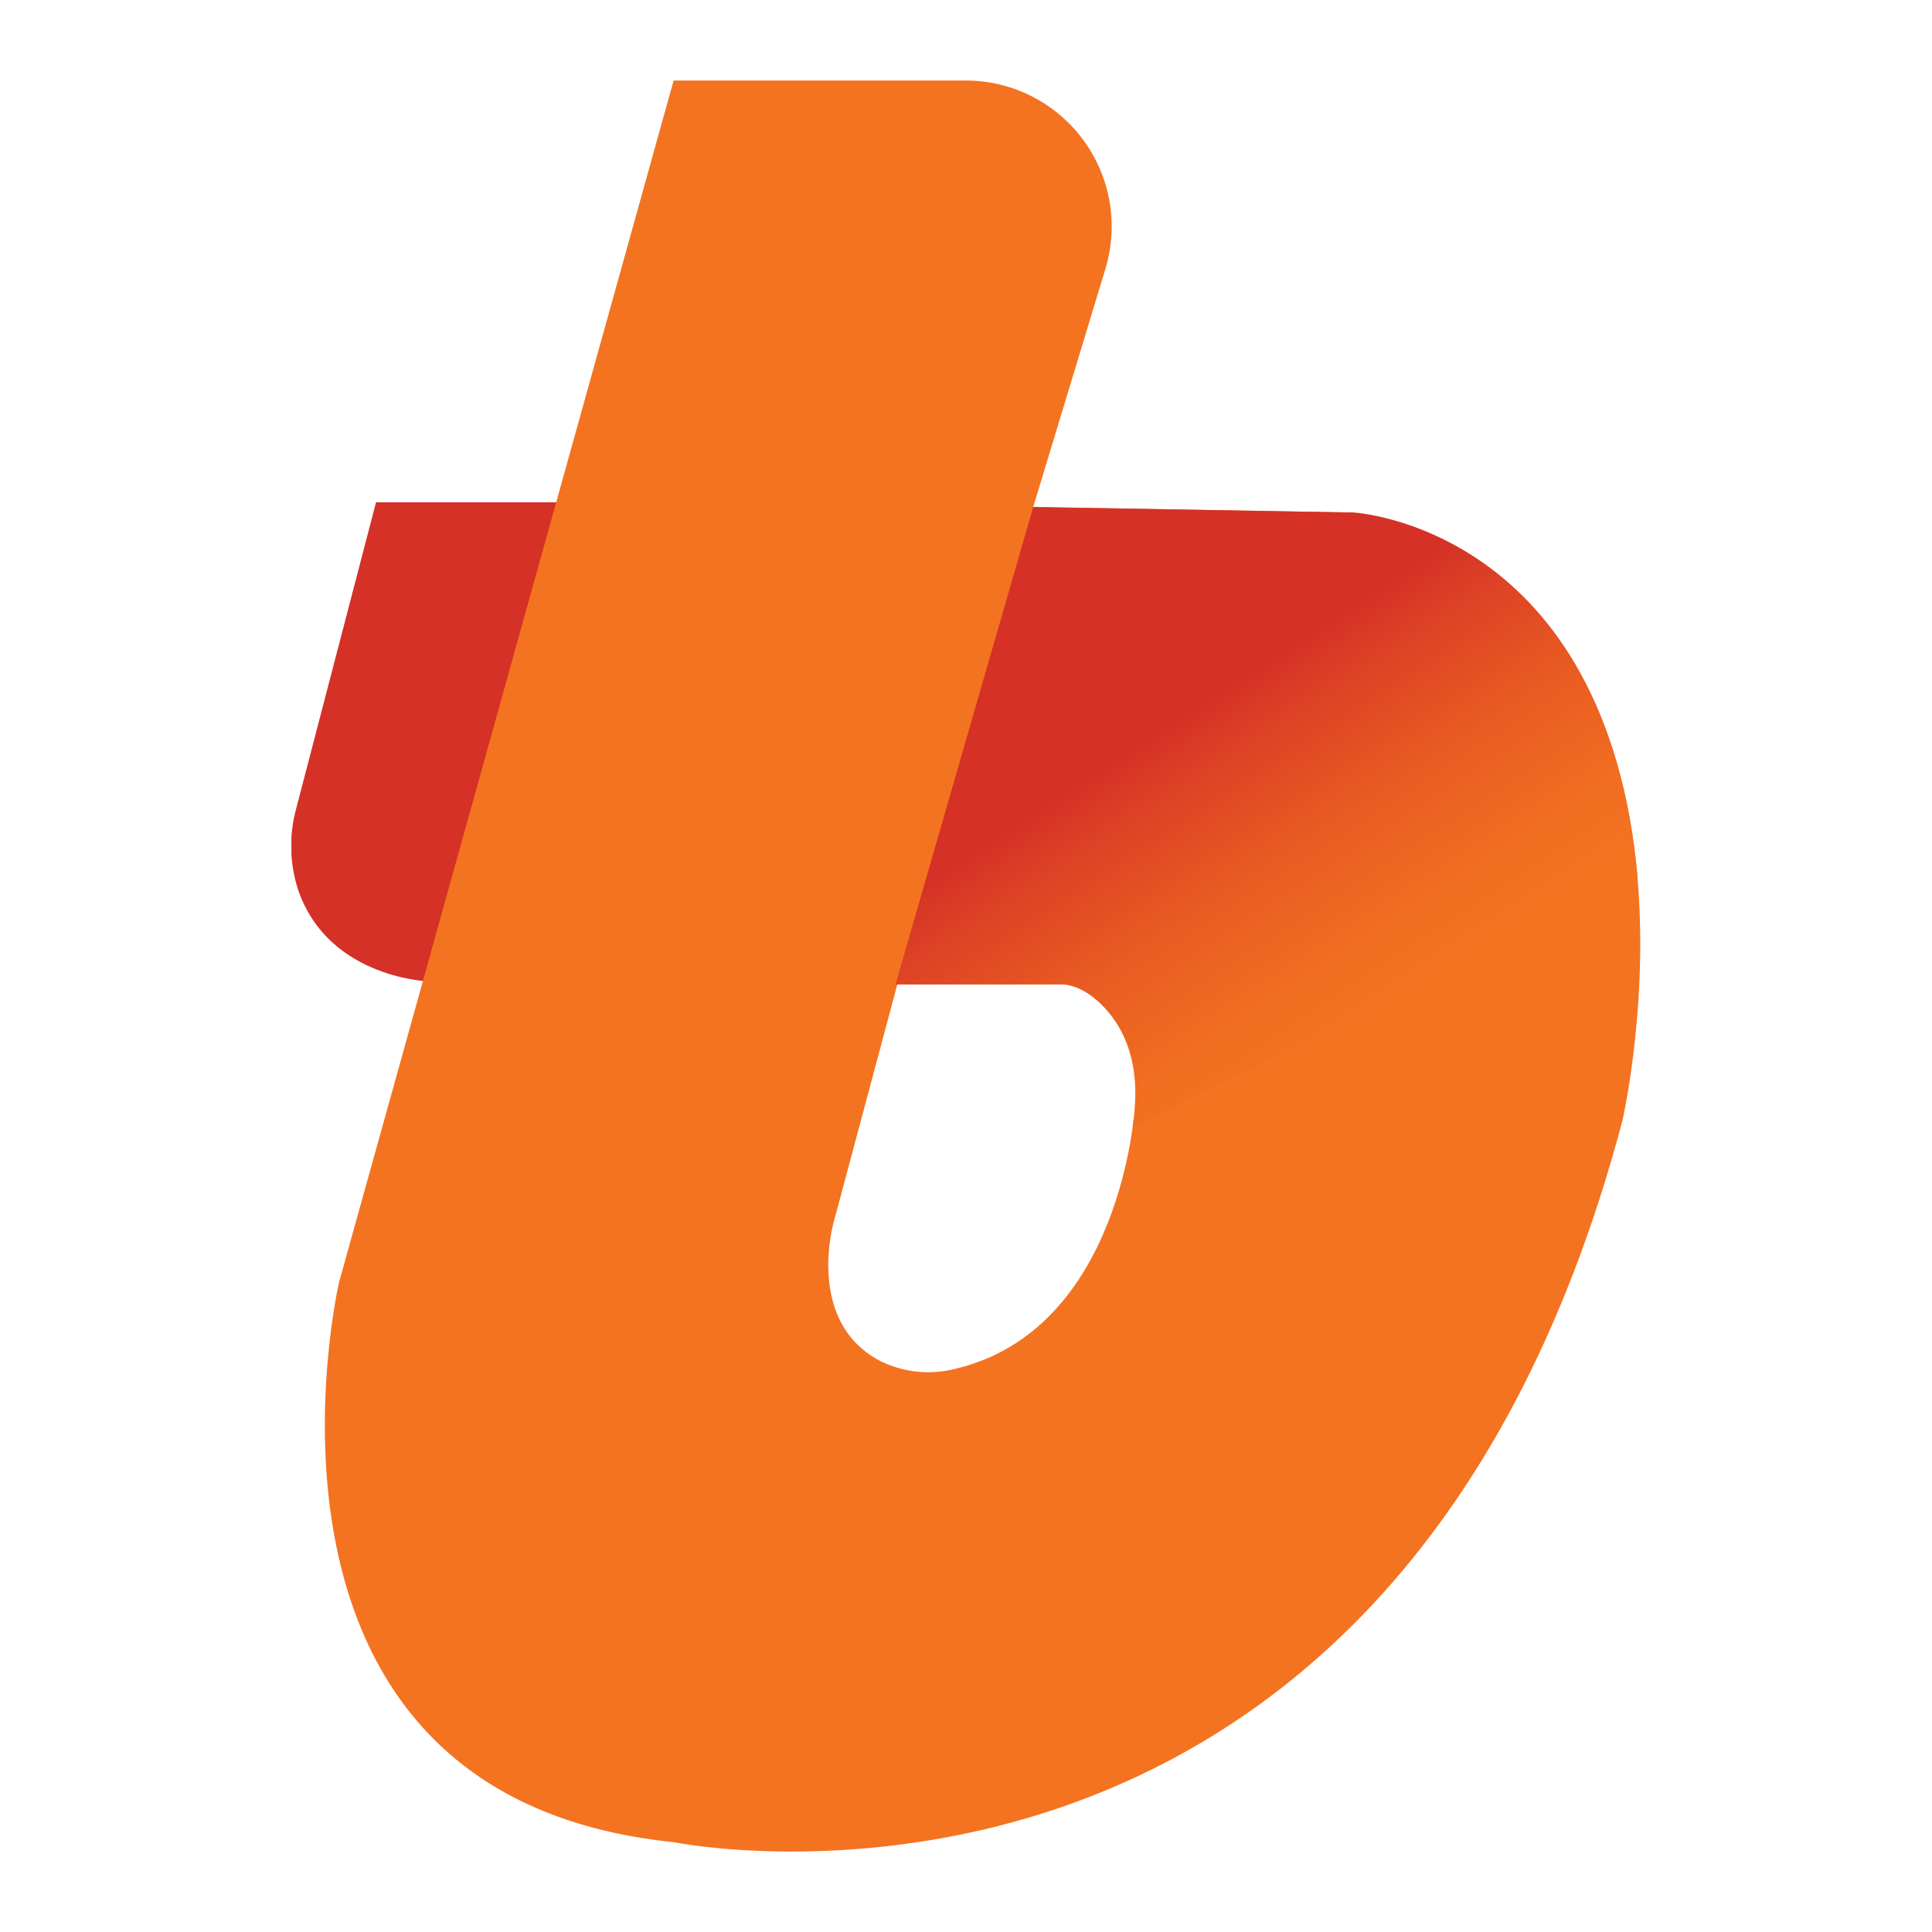 <svg width="24" height="24" viewBox="0 0 24 24" fill="none" xmlns="http://www.w3.org/2000/svg">
<g clip-path="url(#clip0_15000_4330)">
<path d="M4.671 6.24H7.803L5.368 12.195C5.368 12.195 4.095 12.175 3.706 11.062C3.597 10.732 3.588 10.377 3.68 10.042L4.671 6.24Z" fill="#D53127"/>
<path d="M16.817 6.367L12.835 6.298L13.731 3.342C13.813 3.072 13.831 2.785 13.784 2.507C13.736 2.228 13.623 1.964 13.455 1.736C13.287 1.509 13.069 1.324 12.816 1.196C12.564 1.068 12.285 1.001 12.002 1L8.368 1L4.213 15.924C4.213 15.924 2.724 22.306 8.368 22.884C8.368 22.884 17.29 24.708 20.153 13.927C20.153 13.927 21.664 7.406 16.817 6.367ZM14.095 13.769C14.095 13.769 13.936 16.522 11.858 17.006C11.551 17.083 11.227 17.049 10.943 16.911C10.617 16.745 10.281 16.4 10.289 15.677C10.294 15.468 10.328 15.261 10.389 15.061L11.156 12.195H13.25C13.25 12.195 14.199 12.504 14.095 13.769Z" fill="#F47320"/>
<path d="M20.344 10.921C19.963 6.54 16.817 6.367 16.817 6.367L12.835 6.298L11.124 12.23H13.213C13.596 12.251 14.296 12.884 14.069 14.004" fill="url(#paint0_linear_15000_4330)"/>
</g>
<defs>
<linearGradient id="paint0_linear_15000_4330" x1="19.613" y1="16.781" x2="13.337" y2="7.151" gradientUnits="userSpaceOnUse">
<stop offset="0.41" stop-color="#F47320"/>
<stop offset="0.5" stop-color="#F16D21"/>
<stop offset="0.62" stop-color="#E95C22"/>
<stop offset="0.75" stop-color="#DC4125"/>
<stop offset="0.81" stop-color="#D53127"/>
</linearGradient>
<clipPath id="clip0_15000_4330">
<rect width="16.756" height="22" fill="white" transform="translate(3.62 1)"/>
</clipPath>
</defs>
</svg>
